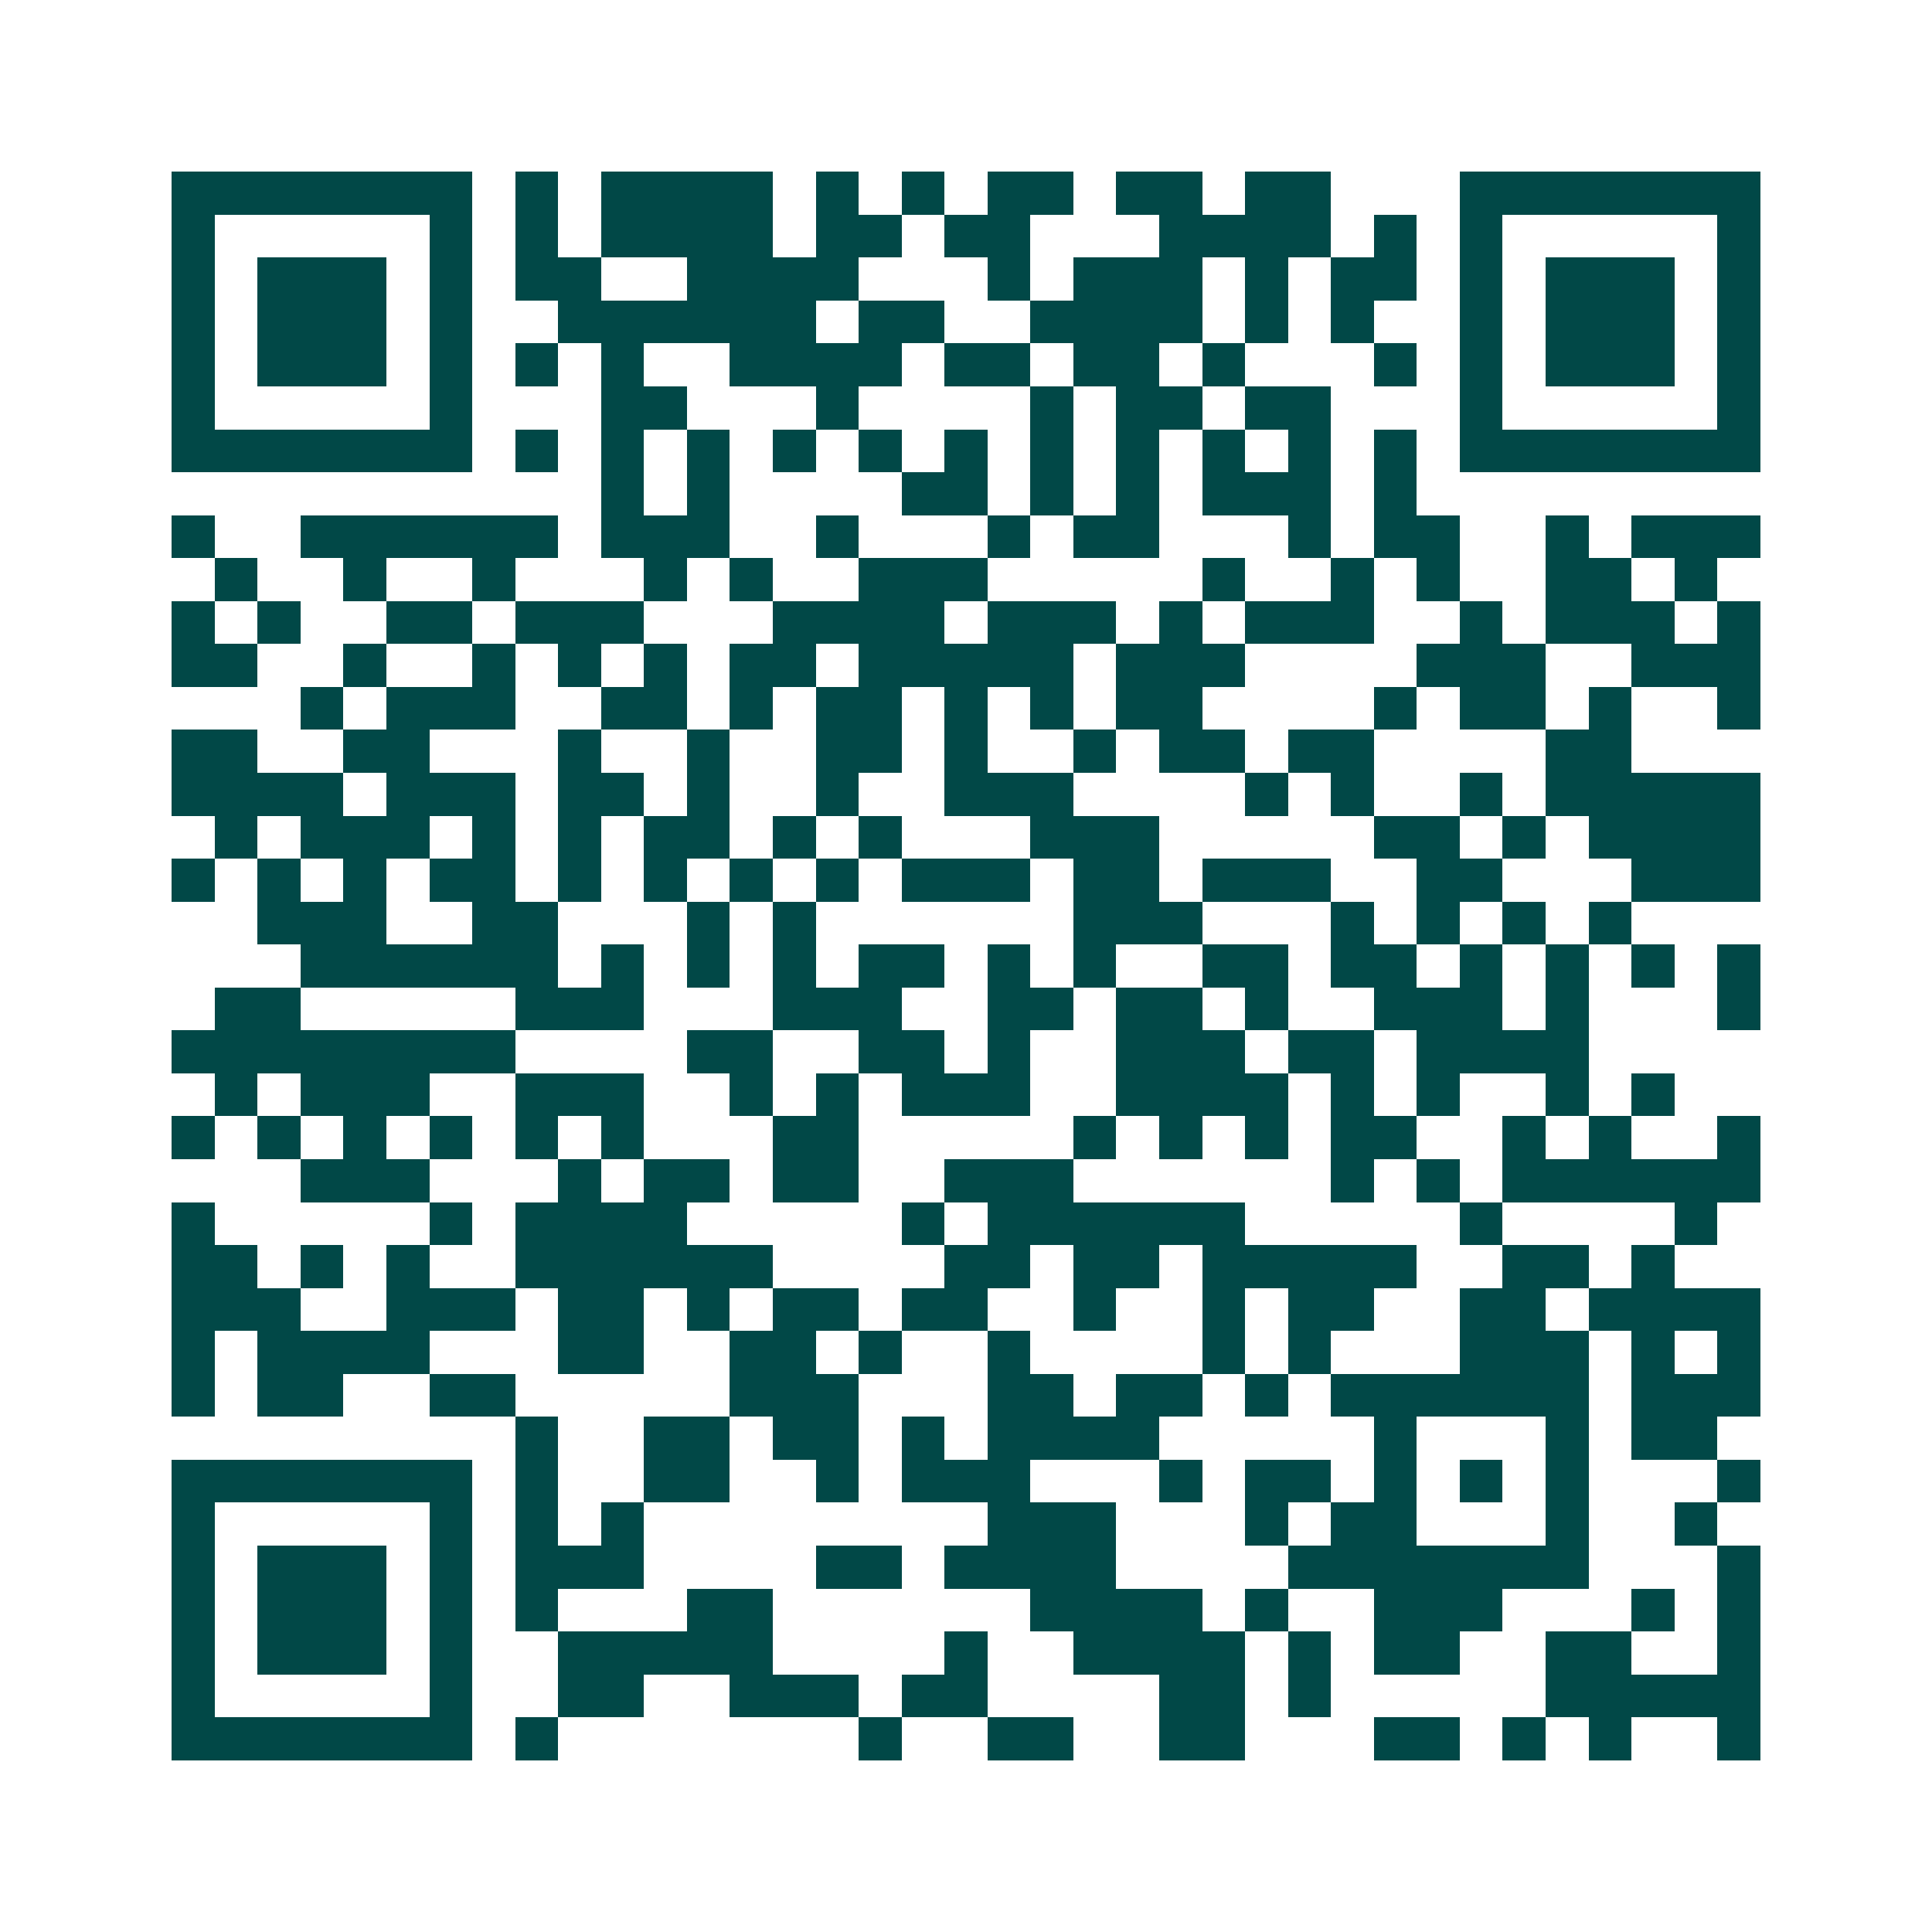 <svg xmlns="http://www.w3.org/2000/svg" width="200" height="200" viewBox="0 0 45 45" shape-rendering="crispEdges"><path fill="#ffffff" d="M0 0h45v45H0z"/><path stroke="#014847" d="M4 4.5h7m1 0h1m1 0h4m1 0h1m1 0h1m1 0h2m1 0h2m1 0h2m3 0h7M4 5.5h1m5 0h1m1 0h1m1 0h4m1 0h2m1 0h2m3 0h4m1 0h1m1 0h1m5 0h1M4 6.5h1m1 0h3m1 0h1m1 0h2m2 0h4m3 0h1m1 0h3m1 0h1m1 0h2m1 0h1m1 0h3m1 0h1M4 7.5h1m1 0h3m1 0h1m2 0h6m1 0h2m2 0h4m1 0h1m1 0h1m2 0h1m1 0h3m1 0h1M4 8.5h1m1 0h3m1 0h1m1 0h1m1 0h1m2 0h4m1 0h2m1 0h2m1 0h1m3 0h1m1 0h1m1 0h3m1 0h1M4 9.5h1m5 0h1m3 0h2m3 0h1m4 0h1m1 0h2m1 0h2m3 0h1m5 0h1M4 10.5h7m1 0h1m1 0h1m1 0h1m1 0h1m1 0h1m1 0h1m1 0h1m1 0h1m1 0h1m1 0h1m1 0h1m1 0h7M14 11.5h1m1 0h1m4 0h2m1 0h1m1 0h1m1 0h3m1 0h1M4 12.5h1m2 0h6m1 0h3m2 0h1m3 0h1m1 0h2m3 0h1m1 0h2m2 0h1m1 0h3M5 13.5h1m2 0h1m2 0h1m3 0h1m1 0h1m2 0h3m5 0h1m2 0h1m1 0h1m2 0h2m1 0h1M4 14.5h1m1 0h1m2 0h2m1 0h3m3 0h4m1 0h3m1 0h1m1 0h3m2 0h1m1 0h3m1 0h1M4 15.5h2m2 0h1m2 0h1m1 0h1m1 0h1m1 0h2m1 0h5m1 0h3m4 0h3m2 0h3M7 16.5h1m1 0h3m2 0h2m1 0h1m1 0h2m1 0h1m1 0h1m1 0h2m4 0h1m1 0h2m1 0h1m2 0h1M4 17.5h2m2 0h2m3 0h1m2 0h1m2 0h2m1 0h1m2 0h1m1 0h2m1 0h2m4 0h2M4 18.5h4m1 0h3m1 0h2m1 0h1m2 0h1m2 0h3m4 0h1m1 0h1m2 0h1m1 0h5M5 19.5h1m1 0h3m1 0h1m1 0h1m1 0h2m1 0h1m1 0h1m3 0h3m5 0h2m1 0h1m1 0h4M4 20.5h1m1 0h1m1 0h1m1 0h2m1 0h1m1 0h1m1 0h1m1 0h1m1 0h3m1 0h2m1 0h3m2 0h2m3 0h3M6 21.5h3m2 0h2m3 0h1m1 0h1m6 0h3m3 0h1m1 0h1m1 0h1m1 0h1M7 22.5h6m1 0h1m1 0h1m1 0h1m1 0h2m1 0h1m1 0h1m2 0h2m1 0h2m1 0h1m1 0h1m1 0h1m1 0h1M5 23.5h2m5 0h3m3 0h3m2 0h2m1 0h2m1 0h1m2 0h3m1 0h1m3 0h1M4 24.5h8m4 0h2m2 0h2m1 0h1m2 0h3m1 0h2m1 0h4M5 25.5h1m1 0h3m2 0h3m2 0h1m1 0h1m1 0h3m2 0h4m1 0h1m1 0h1m2 0h1m1 0h1M4 26.5h1m1 0h1m1 0h1m1 0h1m1 0h1m1 0h1m3 0h2m5 0h1m1 0h1m1 0h1m1 0h2m2 0h1m1 0h1m2 0h1M7 27.5h3m3 0h1m1 0h2m1 0h2m2 0h3m6 0h1m1 0h1m1 0h6M4 28.5h1m5 0h1m1 0h4m5 0h1m1 0h6m5 0h1m4 0h1M4 29.5h2m1 0h1m1 0h1m2 0h6m4 0h2m1 0h2m1 0h5m2 0h2m1 0h1M4 30.5h3m2 0h3m1 0h2m1 0h1m1 0h2m1 0h2m2 0h1m2 0h1m1 0h2m2 0h2m1 0h4M4 31.5h1m1 0h4m3 0h2m2 0h2m1 0h1m2 0h1m4 0h1m1 0h1m3 0h3m1 0h1m1 0h1M4 32.5h1m1 0h2m2 0h2m5 0h3m3 0h2m1 0h2m1 0h1m1 0h6m1 0h3M12 33.5h1m2 0h2m1 0h2m1 0h1m1 0h4m5 0h1m3 0h1m1 0h2M4 34.5h7m1 0h1m2 0h2m2 0h1m1 0h3m3 0h1m1 0h2m1 0h1m1 0h1m1 0h1m3 0h1M4 35.5h1m5 0h1m1 0h1m1 0h1m8 0h3m3 0h1m1 0h2m3 0h1m2 0h1M4 36.5h1m1 0h3m1 0h1m1 0h3m4 0h2m1 0h4m4 0h7m3 0h1M4 37.5h1m1 0h3m1 0h1m1 0h1m3 0h2m6 0h4m1 0h1m2 0h3m3 0h1m1 0h1M4 38.5h1m1 0h3m1 0h1m2 0h5m4 0h1m2 0h4m1 0h1m1 0h2m2 0h2m2 0h1M4 39.5h1m5 0h1m2 0h2m2 0h3m1 0h2m4 0h2m1 0h1m5 0h5M4 40.5h7m1 0h1m7 0h1m2 0h2m2 0h2m3 0h2m1 0h1m1 0h1m2 0h1"/></svg>
